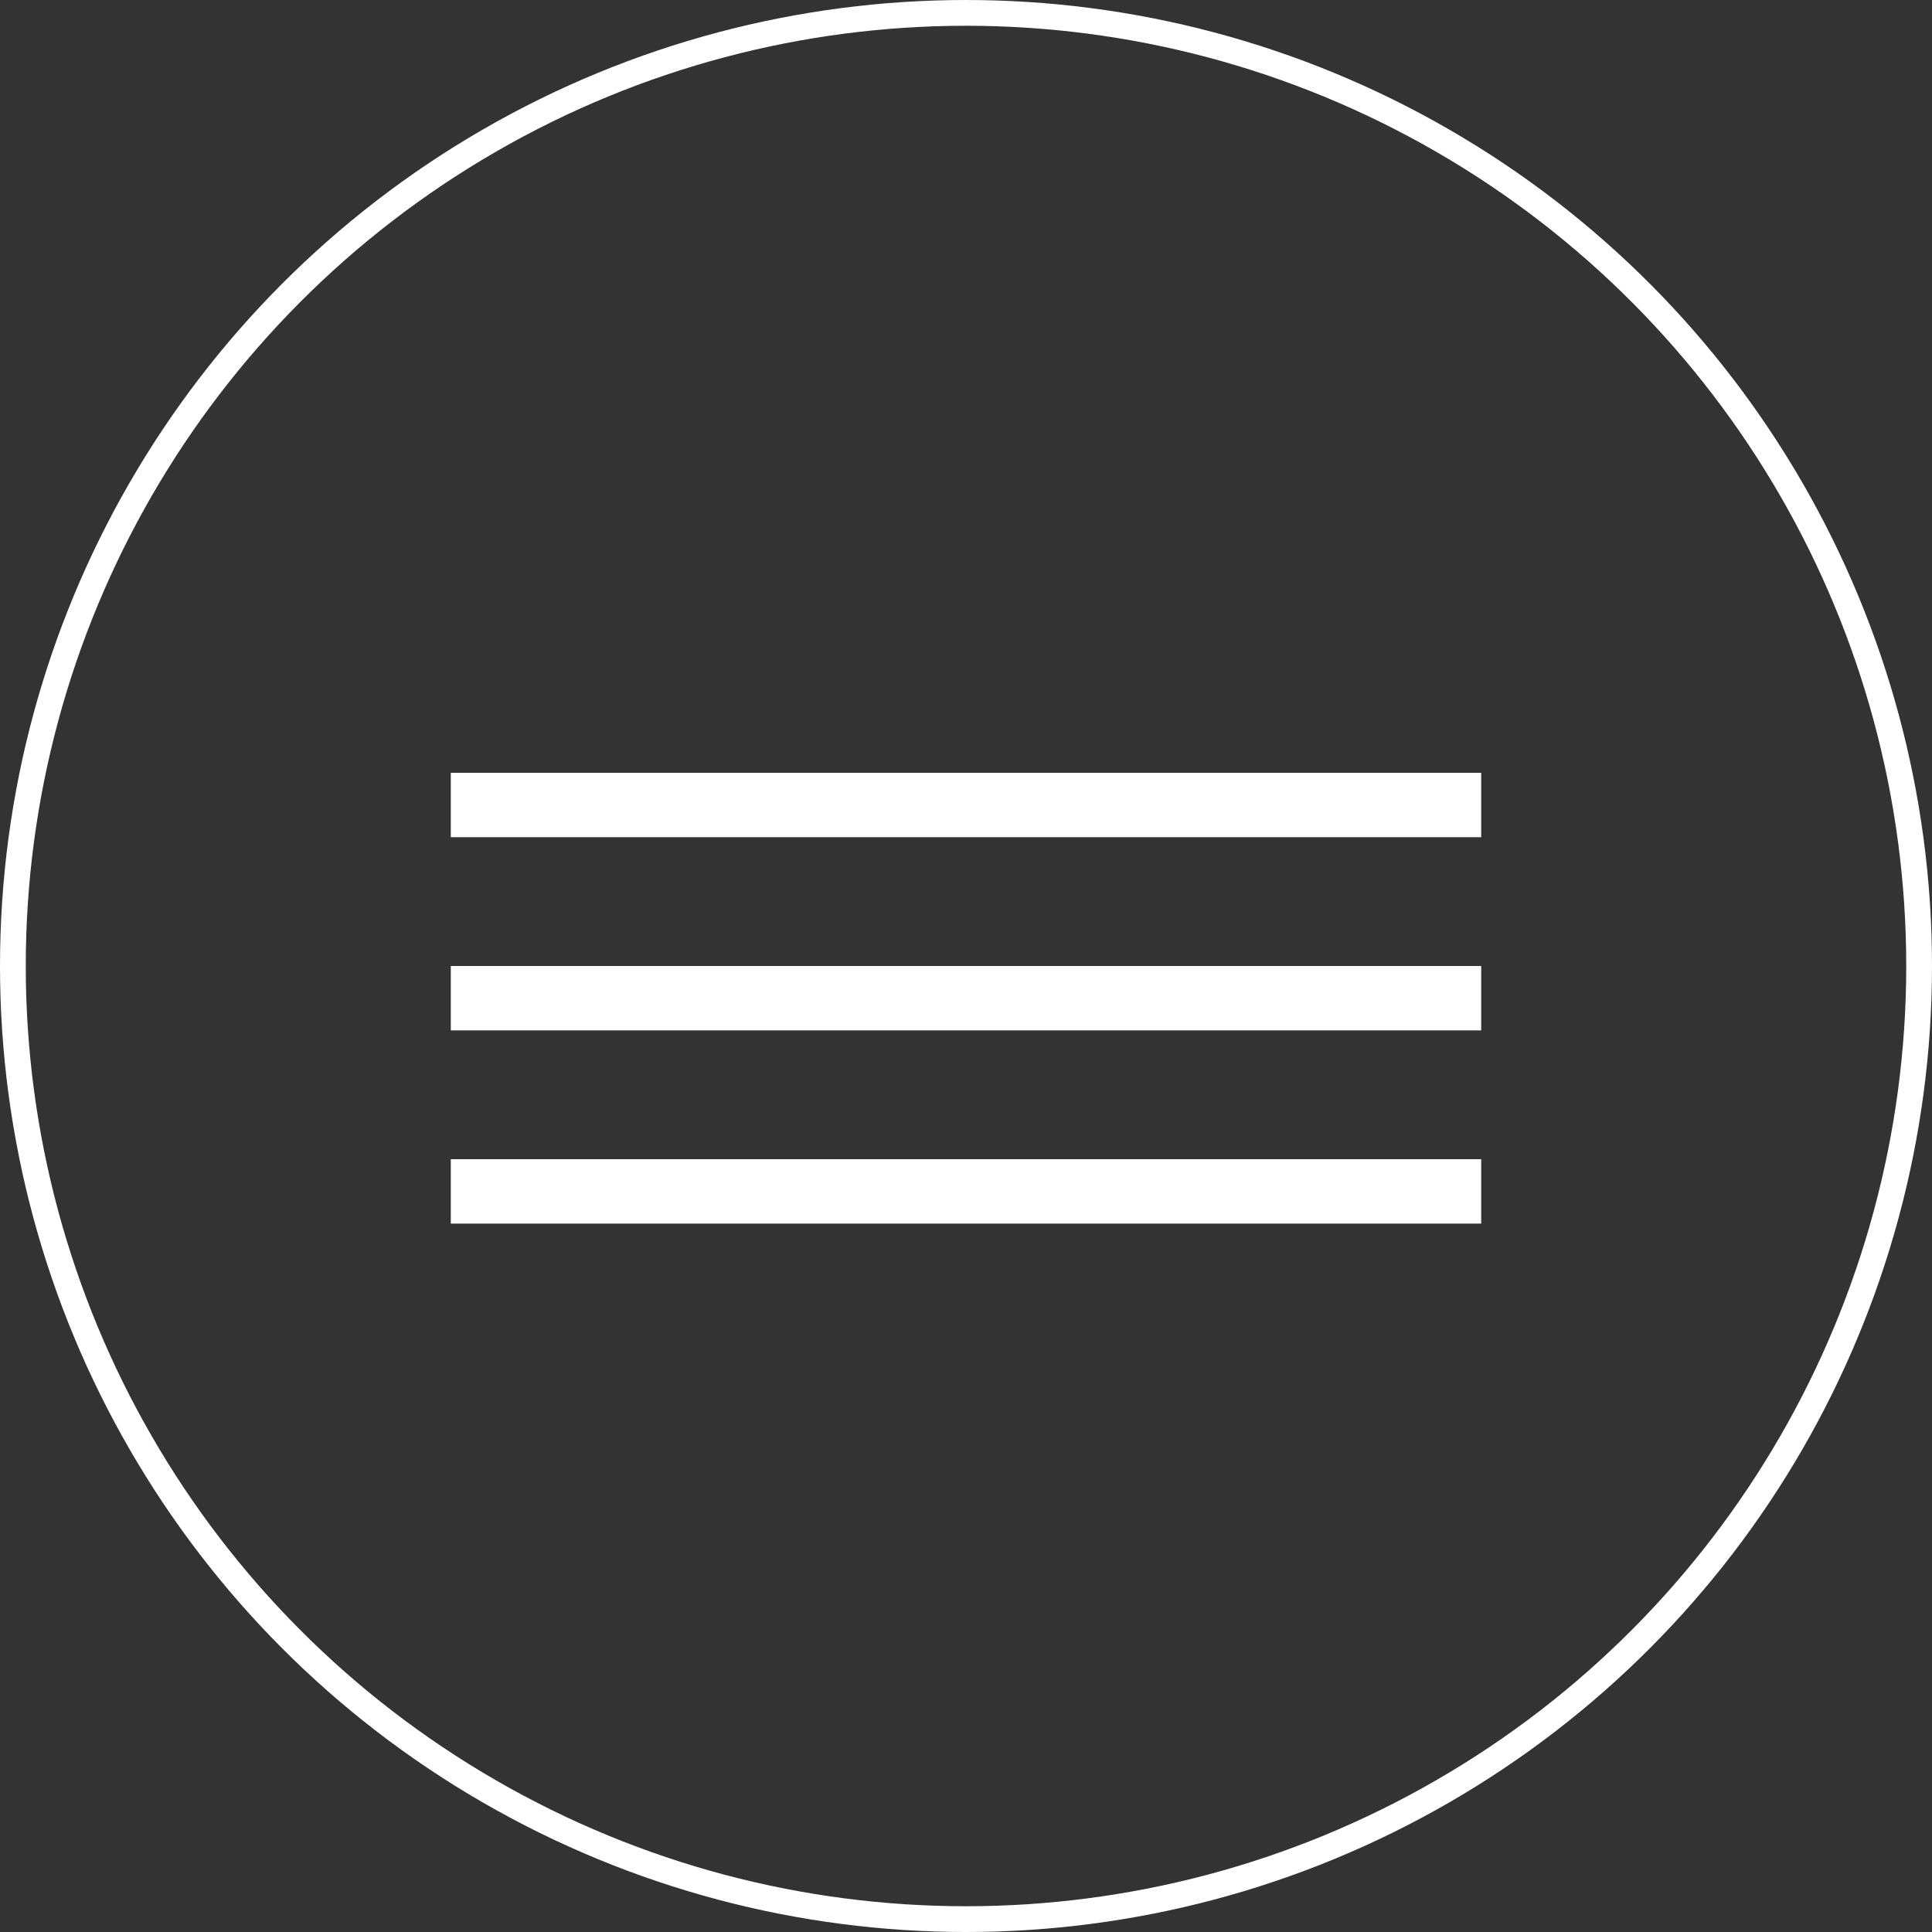 <?xml version="1.0" encoding="UTF-8"?> <svg xmlns="http://www.w3.org/2000/svg" width="30" height="30" viewBox="0 0 30 30" fill="none"><rect x="0" y="0" width="30" height="30" fill="#333333" stroke="none"/><circle cx="15" cy="15" r="14.8" stroke="white" stroke-width="0.4"></circle><line x1="7" y1="12.5" x2="23" y2="12.5" stroke="white"></line><line x1="7" y1="15.5" x2="23" y2="15.5" stroke="white"></line><line x1="7" y1="18.5" x2="23" y2="18.5" stroke="white"></line></svg> 